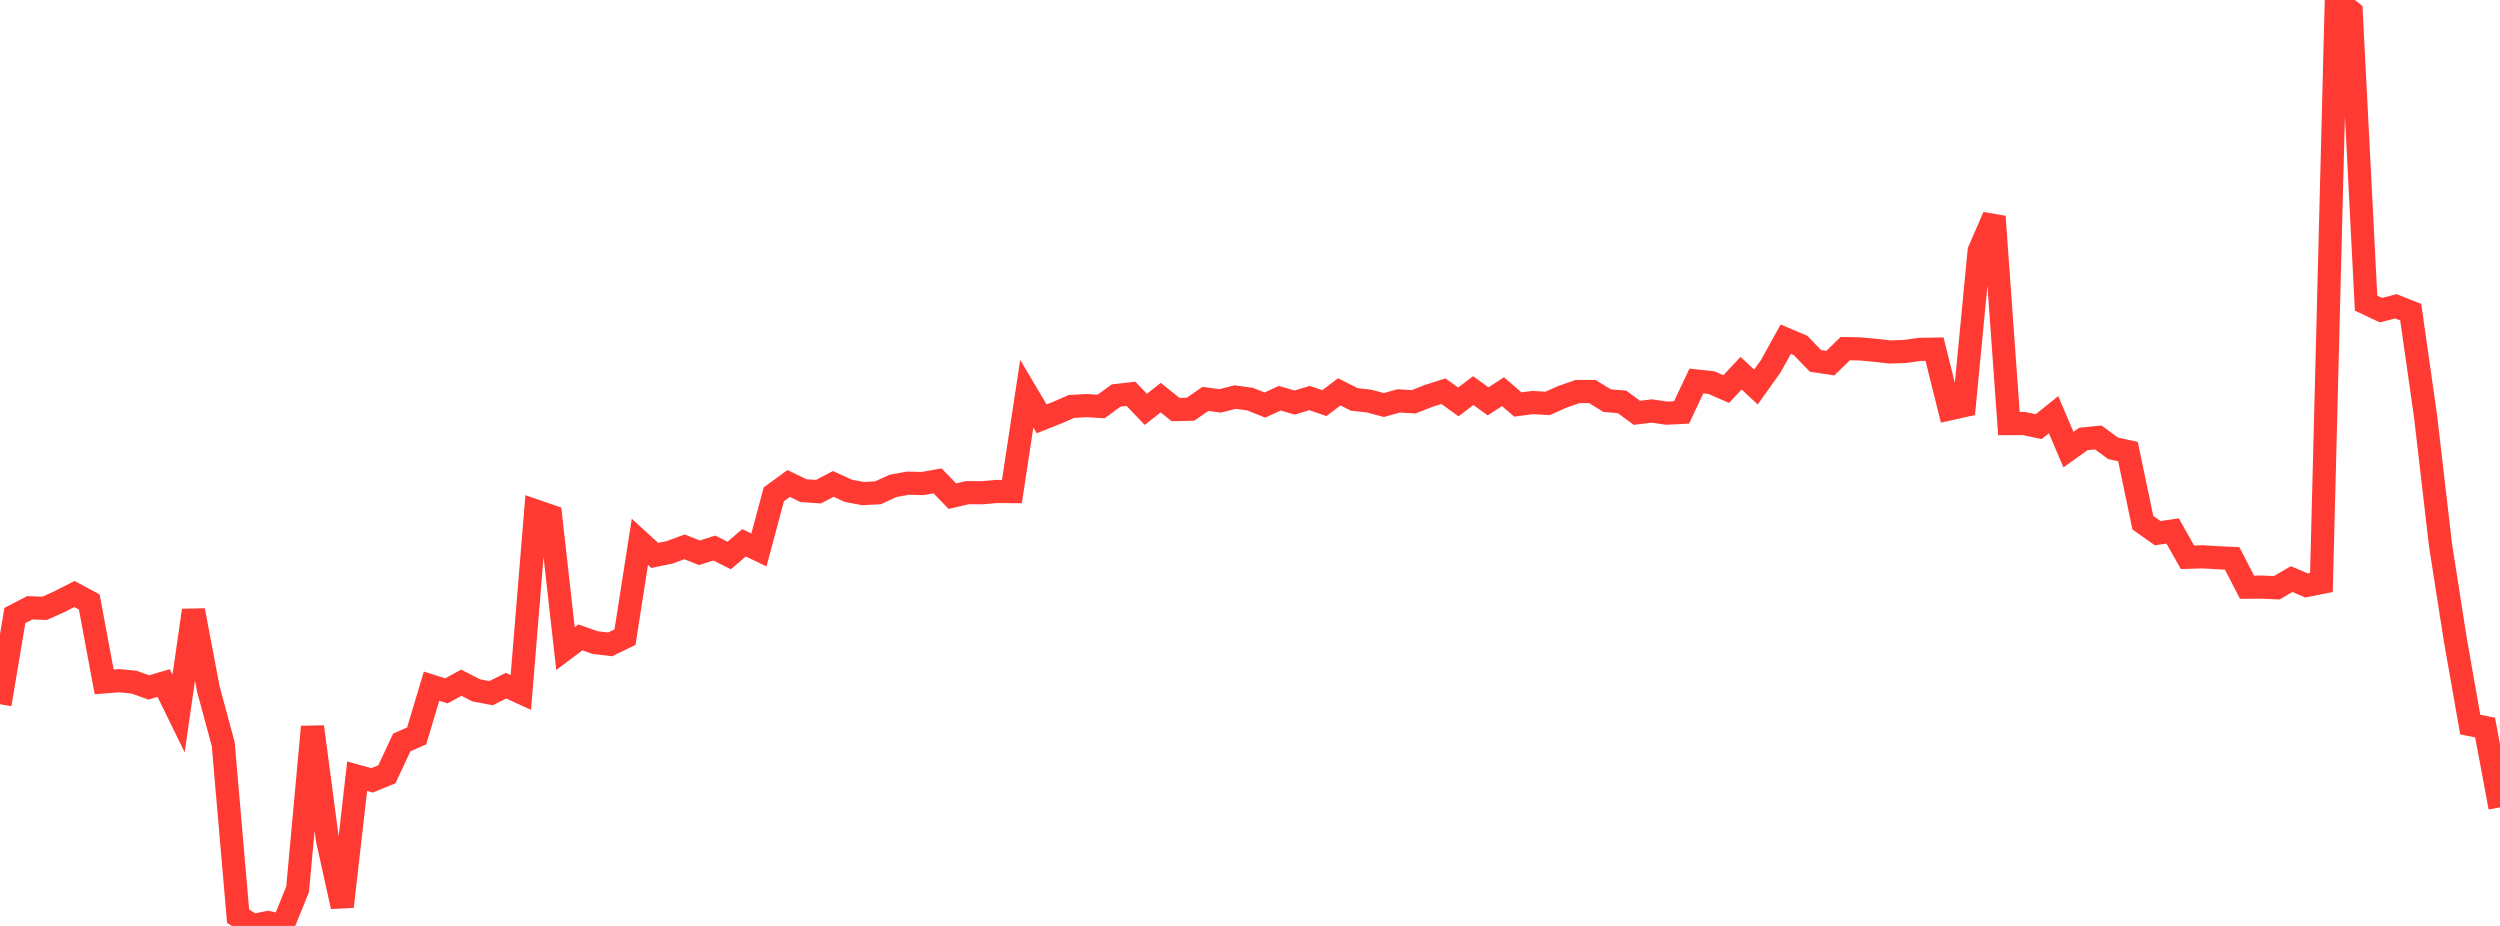 <?xml version="1.0" standalone="no"?>
<!DOCTYPE svg PUBLIC "-//W3C//DTD SVG 1.1//EN" "http://www.w3.org/Graphics/SVG/1.1/DTD/svg11.dtd">

<svg width="135" height="50" viewBox="0 0 135 50" preserveAspectRatio="none" 
  xmlns="http://www.w3.org/2000/svg"
  xmlns:xlink="http://www.w3.org/1999/xlink">


<polyline points="0.0, 38.029 0.804, 33.236 1.607, 32.821 2.411, 32.85 3.214, 32.488 4.018, 32.078 4.821, 32.507 5.625, 36.822 6.429, 36.757 7.232, 36.835 8.036, 37.121 8.839, 36.885 9.643, 38.53 10.446, 32.961 11.25, 37.207 12.054, 40.18 12.857, 49.474 13.661, 49.982 14.464, 49.816 15.268, 50.0 16.071, 48.022 16.875, 39.247 17.679, 45.331 18.482, 48.954 19.286, 41.916 20.089, 42.139 20.893, 41.811 21.696, 40.091 22.5, 39.739 23.304, 37.052 24.107, 37.307 24.911, 36.866 25.714, 37.279 26.518, 37.43 27.321, 37.028 28.125, 37.394 28.929, 27.594 29.732, 27.871 30.536, 35.023 31.339, 34.421 32.143, 34.701 32.946, 34.795 33.75, 34.406 34.554, 29.259 35.357, 29.993 36.161, 29.826 36.964, 29.53 37.768, 29.852 38.571, 29.594 39.375, 29.997 40.179, 29.311 40.982, 29.697 41.786, 26.694 42.589, 26.107 43.393, 26.497 44.196, 26.55 45.0, 26.13 45.804, 26.503 46.607, 26.653 47.411, 26.61 48.214, 26.24 49.018, 26.092 49.821, 26.11 50.625, 25.966 51.429, 26.794 52.232, 26.603 53.036, 26.608 53.839, 26.539 54.643, 26.546 55.446, 21.26 56.25, 22.618 57.054, 22.298 57.857, 21.949 58.661, 21.904 59.464, 21.948 60.268, 21.359 61.071, 21.266 61.875, 22.104 62.679, 21.473 63.482, 22.116 64.286, 22.098 65.089, 21.542 65.893, 21.647 66.696, 21.443 67.5, 21.551 68.304, 21.873 69.107, 21.504 69.911, 21.738 70.714, 21.495 71.518, 21.769 72.321, 21.159 73.125, 21.568 73.929, 21.658 74.732, 21.871 75.536, 21.648 76.339, 21.697 77.143, 21.379 77.946, 21.124 78.75, 21.704 79.554, 21.091 80.357, 21.674 81.161, 21.15 81.964, 21.842 82.768, 21.736 83.571, 21.785 84.375, 21.425 85.179, 21.144 85.982, 21.141 86.786, 21.635 87.589, 21.702 88.393, 22.292 89.196, 22.193 90.0, 22.312 90.804, 22.271 91.607, 20.573 92.411, 20.66 93.214, 21.01 94.018, 20.154 94.821, 20.899 95.625, 19.77 96.429, 18.317 97.232, 18.658 98.036, 19.488 98.839, 19.609 99.643, 18.825 100.446, 18.841 101.25, 18.916 102.054, 19.007 102.857, 18.98 103.661, 18.867 104.464, 18.854 105.268, 22.079 106.071, 21.901 106.875, 13.544 107.679, 11.696 108.482, 22.875 109.286, 22.871 110.089, 23.039 110.893, 22.394 111.696, 24.278 112.5, 23.704 113.304, 23.622 114.107, 24.21 114.911, 24.386 115.714, 28.226 116.518, 28.791 117.321, 28.671 118.125, 30.093 118.929, 30.068 119.732, 30.115 120.536, 30.154 121.339, 31.709 122.143, 31.704 122.946, 31.739 123.75, 31.272 124.554, 31.615 125.357, 31.453 126.161, 0.0 126.964, 0.638 127.768, 16.369 128.571, 16.748 129.375, 16.54 130.179, 16.858 130.982, 22.495 131.786, 29.418 132.589, 34.559 133.393, 39.129 134.196, 39.287 135.0, 43.598" fill="none" stroke="#ff3a33" stroke-width="1.25"/>

</svg>